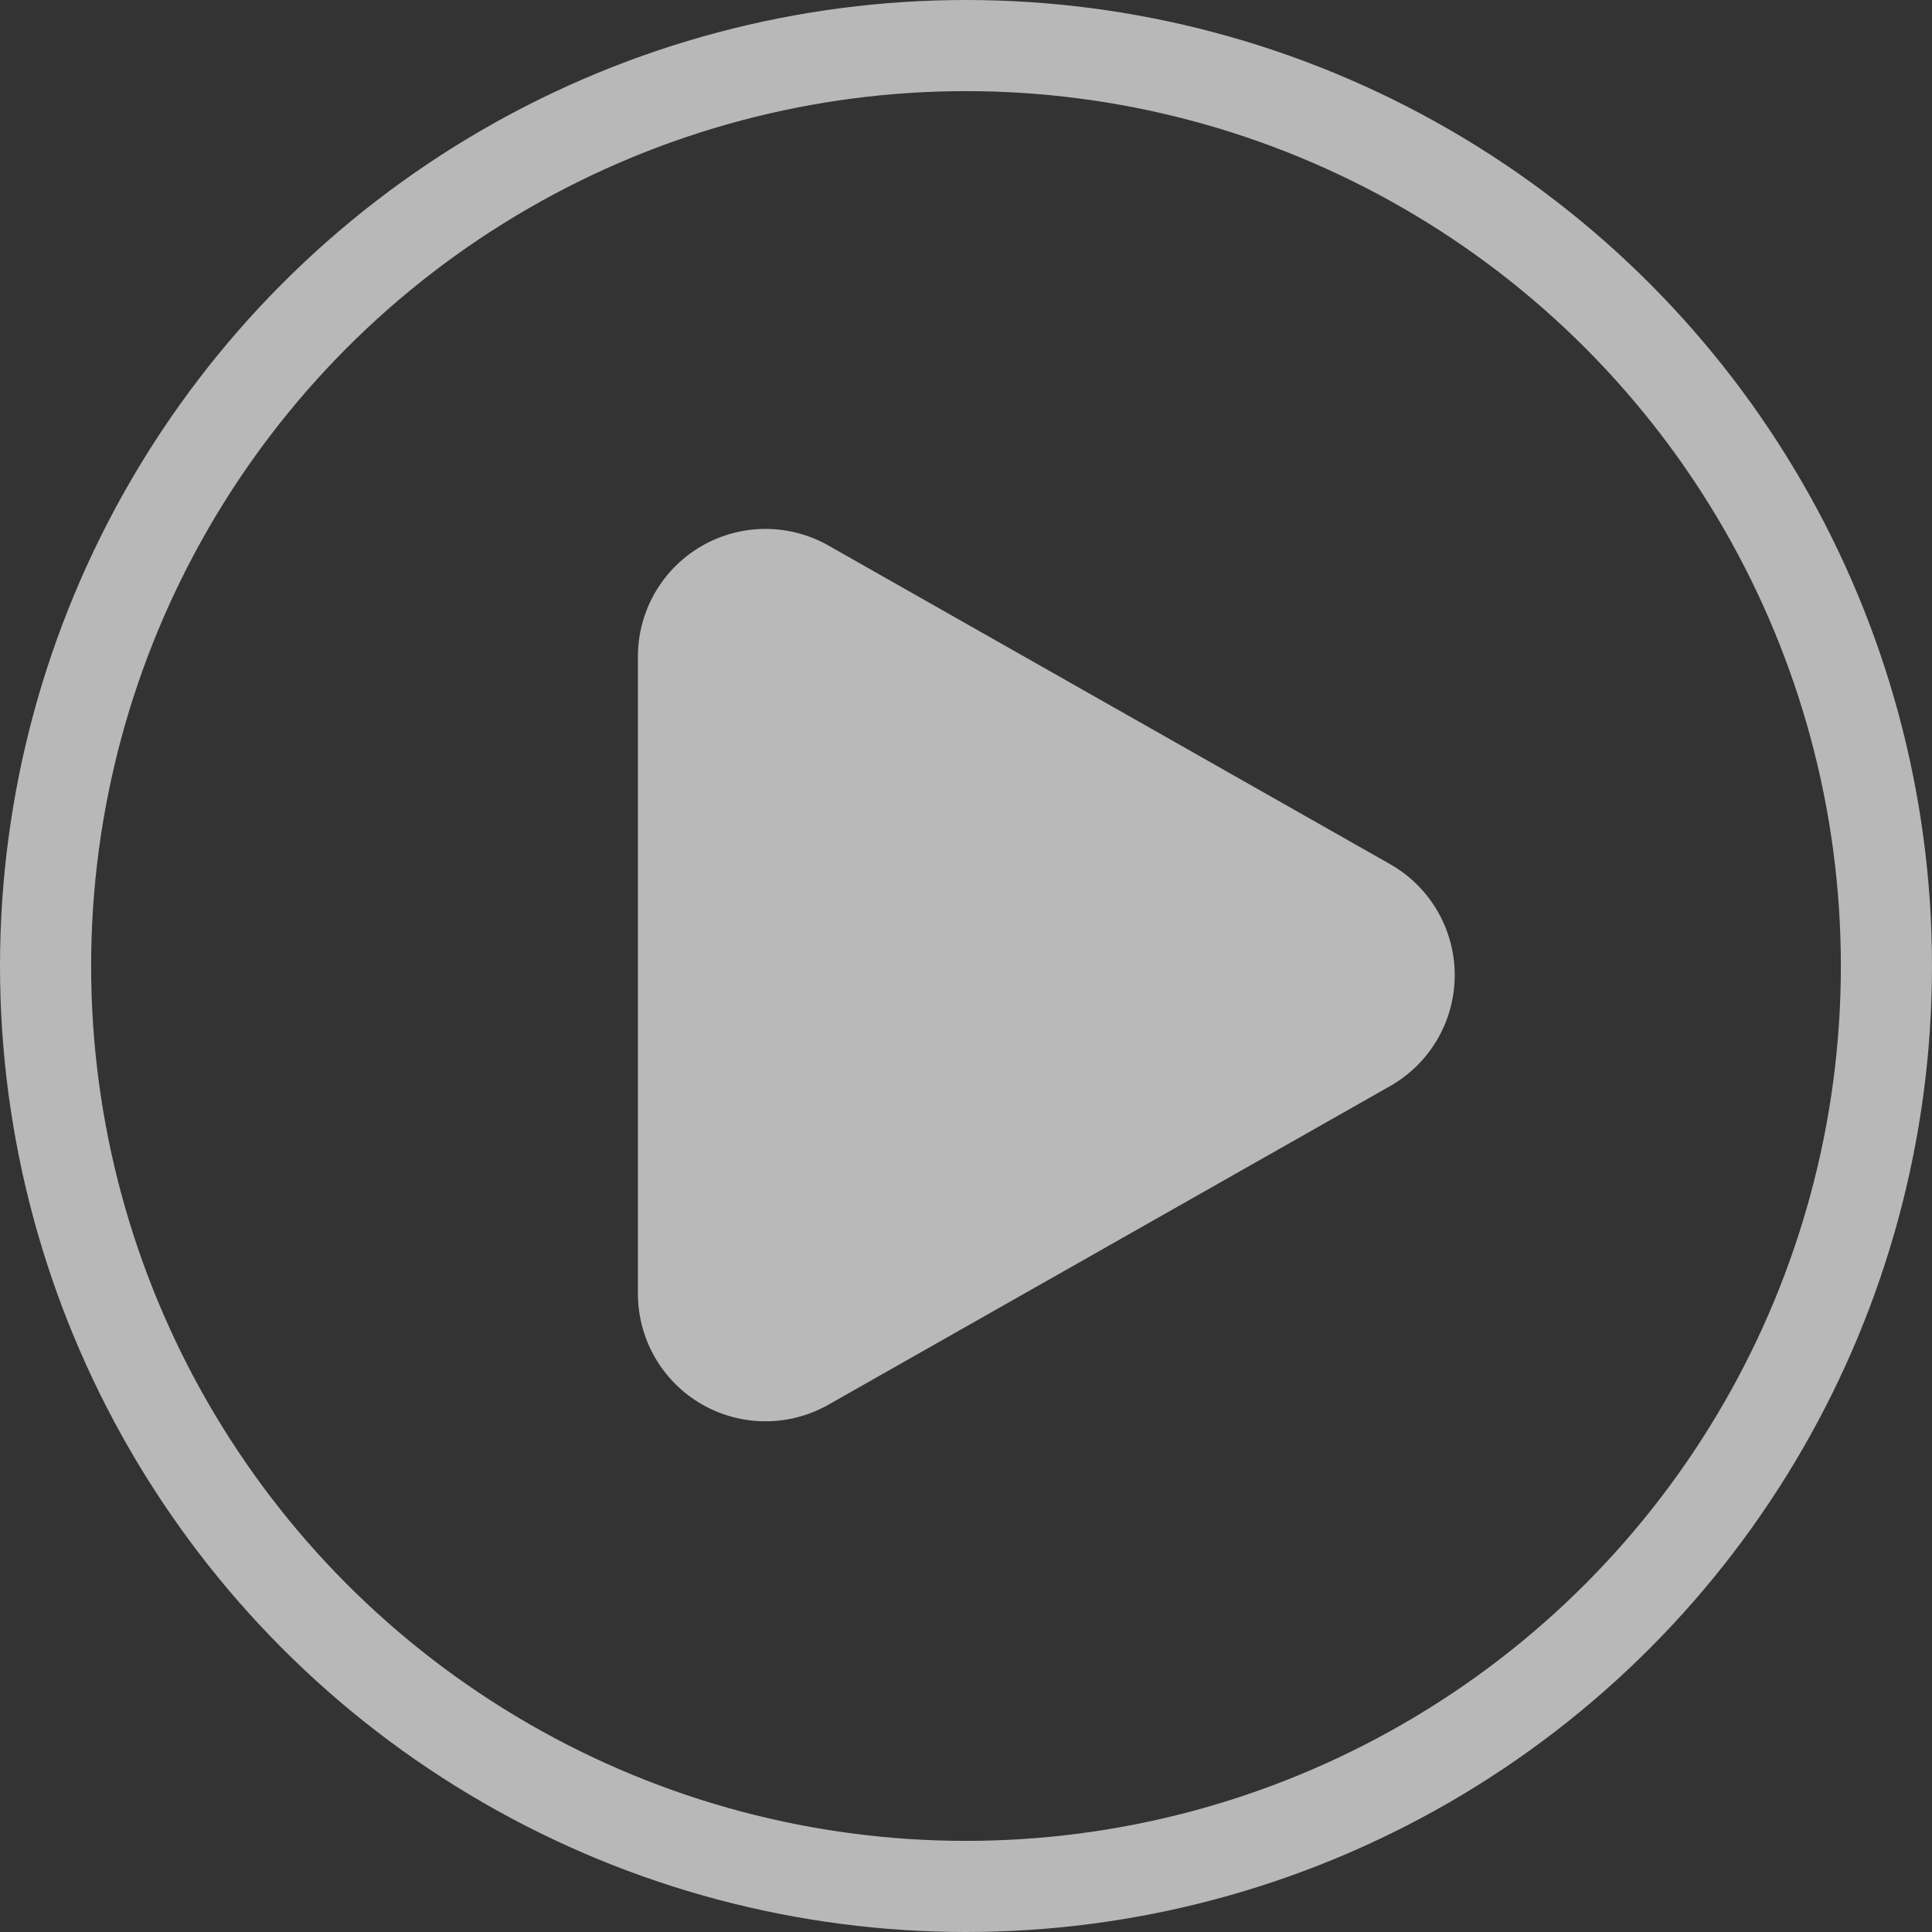 <svg viewBox="0 0 106 106" xmlns="http://www.w3.org/2000/svg"><rect x="0" y="0" width="106" height="106" fill="#333333" stroke="none"/><path d="M76.268 47.412a7 7 0 0 1 0 12.177l-30.814 17.48A7 7 0 0 1 35 70.981V36.019a7 7 0 0 1 10.454-6.088z" fill="#fff" opacity=".655"/><g fill="none" opacity=".65" stroke="#fff" stroke-width="5"><circle cx="53" cy="53" r="53" stroke="none"/><circle cx="53" cy="53" r="50.5"/></g></svg>